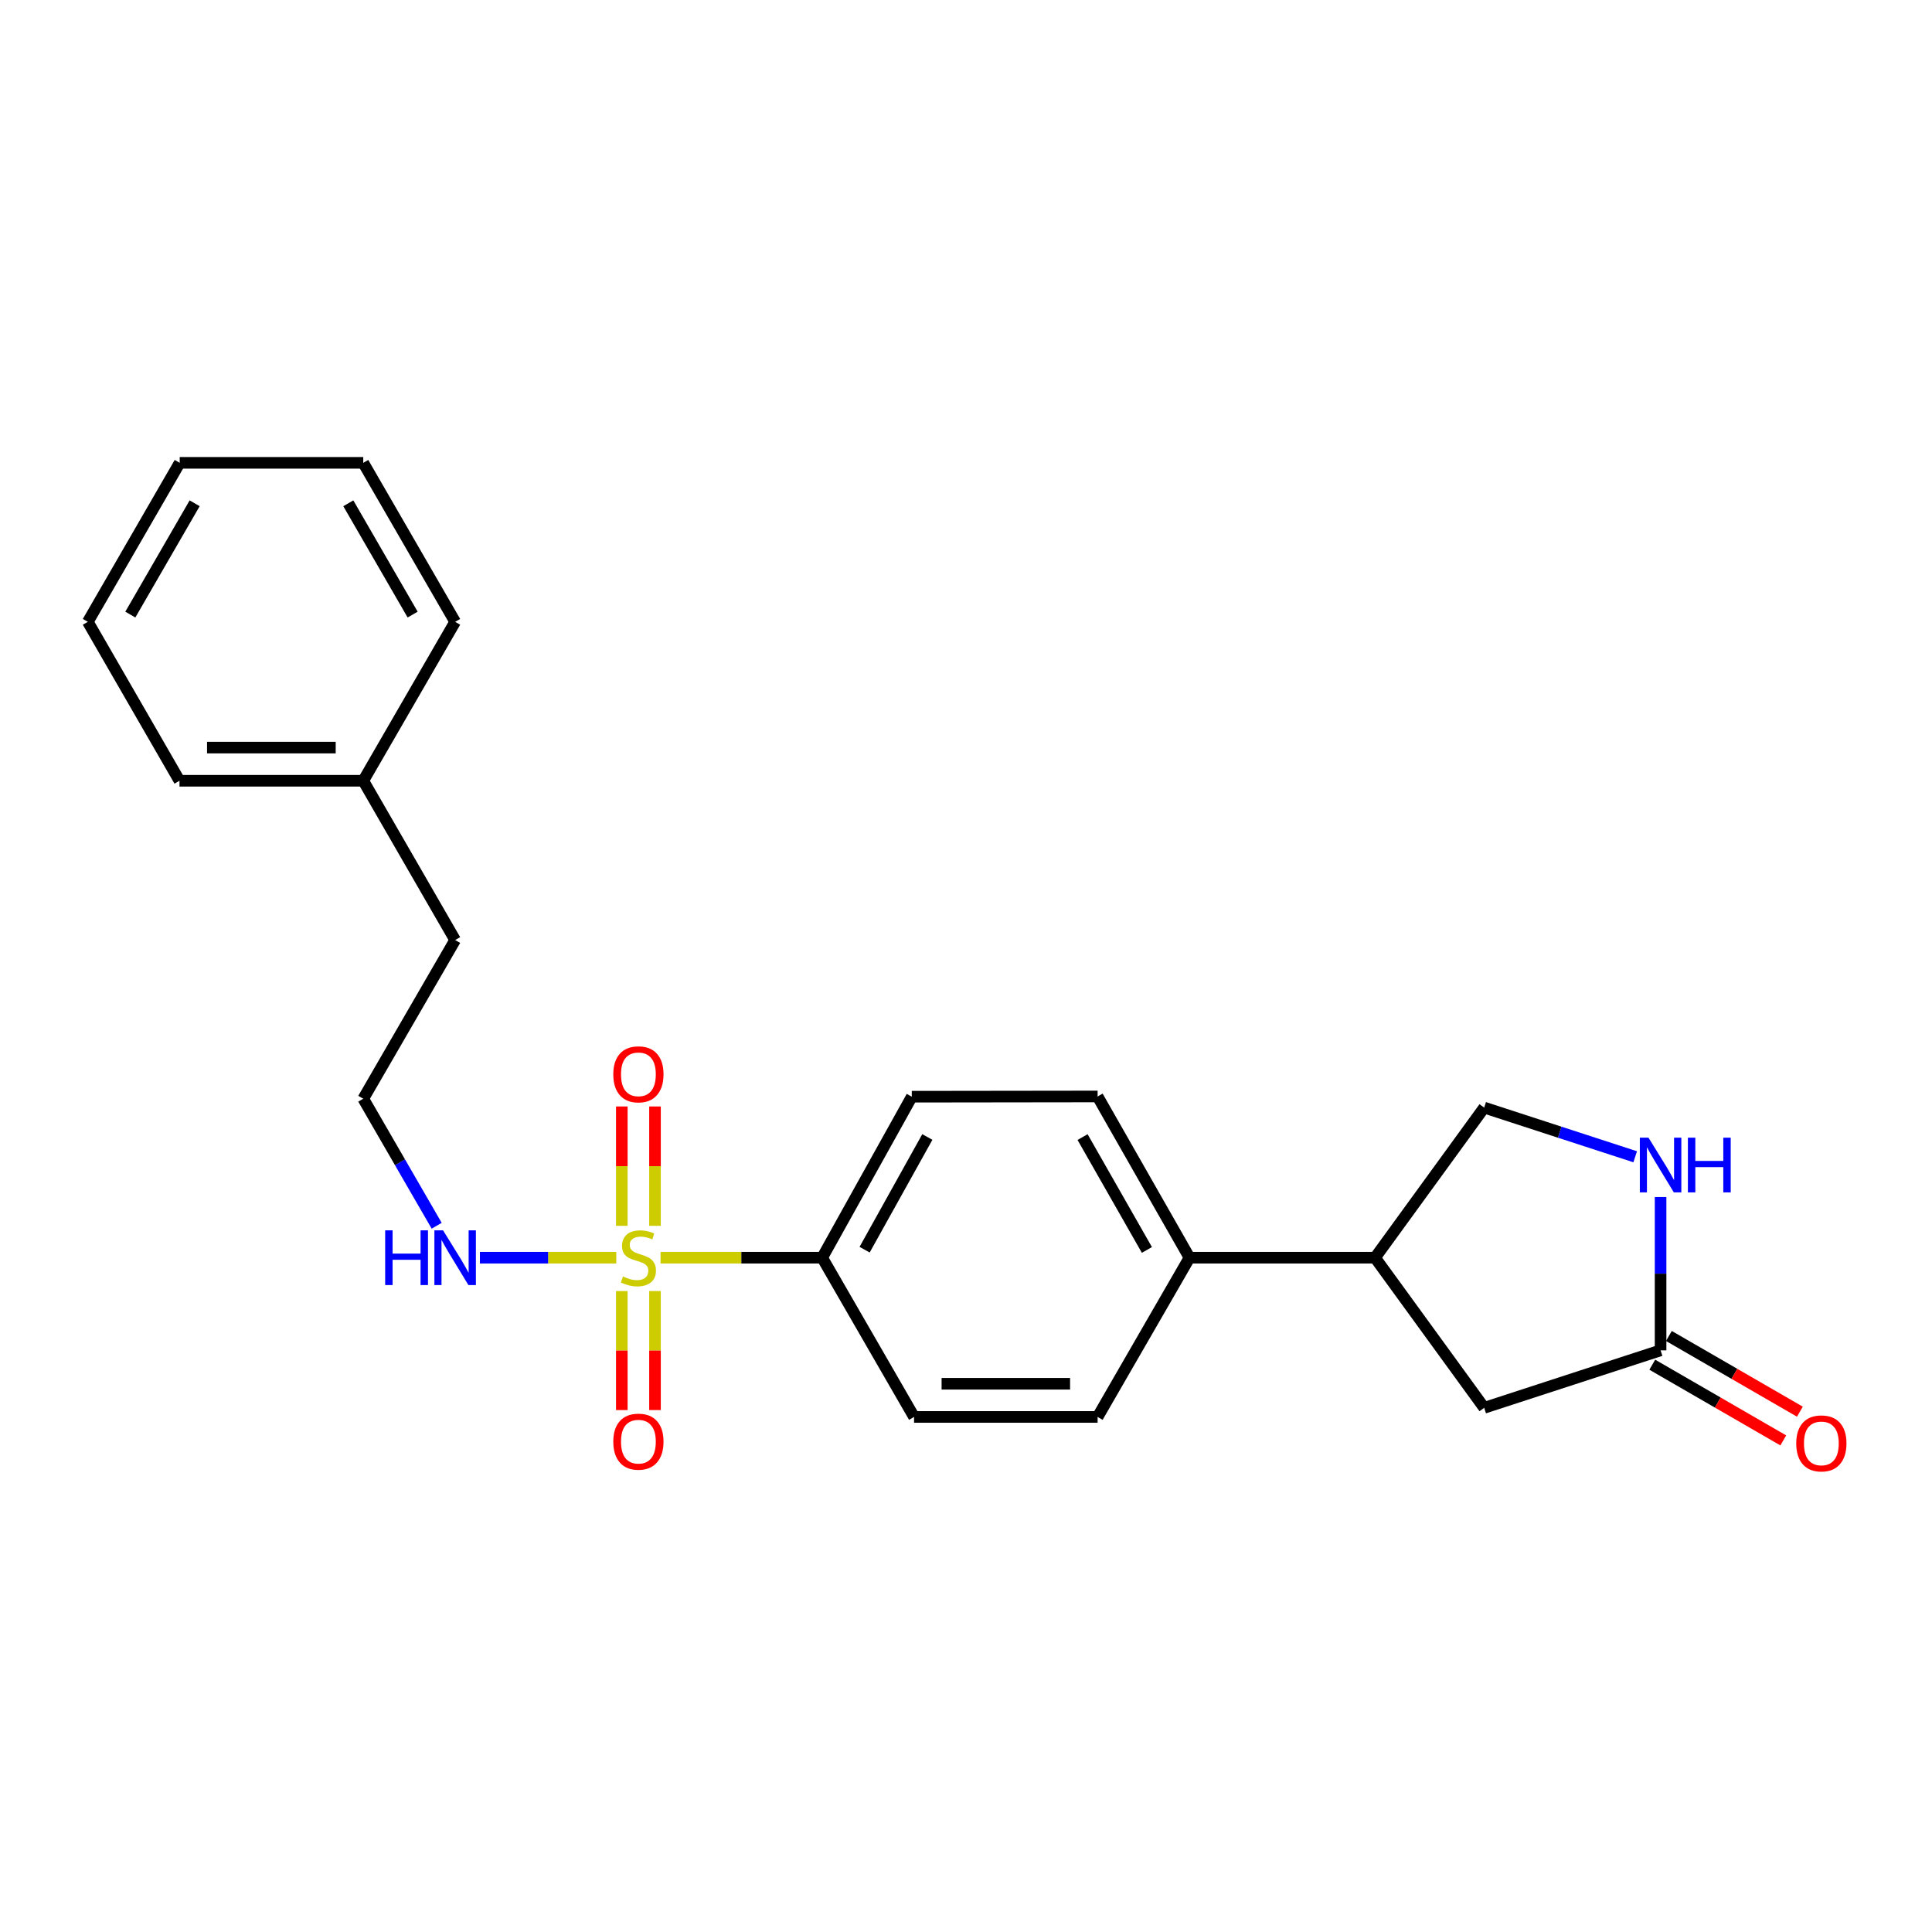<?xml version='1.0' encoding='iso-8859-1'?>
<svg version='1.1' baseProfile='full'
              xmlns='http://www.w3.org/2000/svg'
                      xmlns:rdkit='http://www.rdkit.org/xml'
                      xmlns:xlink='http://www.w3.org/1999/xlink'
                  xml:space='preserve'
width='1000px' height='1000px' viewBox='0 0 1000 1000'>
<!-- END OF HEADER -->
<rect style='opacity:1.0;fill:#FFFFFF;stroke:none' width='1000' height='1000' x='0' y='0'> </rect>
<path class='bond-2' d='M 341.896,650.982 L 383.728,650.982' style='fill:none;fill-rule:evenodd;stroke:#CCCC00;stroke-width:6px;stroke-linecap:butt;stroke-linejoin:miter;stroke-opacity:1' />
<path class='bond-2' d='M 383.728,650.982 L 425.56,650.982' style='fill:none;fill-rule:evenodd;stroke:#000000;stroke-width:6px;stroke-linecap:butt;stroke-linejoin:miter;stroke-opacity:1' />
<path class='bond-3' d='M 339.025,634.488 L 339.025,603.597' style='fill:none;fill-rule:evenodd;stroke:#CCCC00;stroke-width:6px;stroke-linecap:butt;stroke-linejoin:miter;stroke-opacity:1' />
<path class='bond-3' d='M 339.025,603.597 L 339.025,572.707' style='fill:none;fill-rule:evenodd;stroke:#FF0000;stroke-width:6px;stroke-linecap:butt;stroke-linejoin:miter;stroke-opacity:1' />
<path class='bond-3' d='M 321.852,634.488 L 321.852,603.597' style='fill:none;fill-rule:evenodd;stroke:#CCCC00;stroke-width:6px;stroke-linecap:butt;stroke-linejoin:miter;stroke-opacity:1' />
<path class='bond-3' d='M 321.852,603.597 L 321.852,572.707' style='fill:none;fill-rule:evenodd;stroke:#FF0000;stroke-width:6px;stroke-linecap:butt;stroke-linejoin:miter;stroke-opacity:1' />
<path class='bond-4' d='M 321.852,668.241 L 321.852,699.044' style='fill:none;fill-rule:evenodd;stroke:#CCCC00;stroke-width:6px;stroke-linecap:butt;stroke-linejoin:miter;stroke-opacity:1' />
<path class='bond-4' d='M 321.852,699.044 L 321.852,729.847' style='fill:none;fill-rule:evenodd;stroke:#FF0000;stroke-width:6px;stroke-linecap:butt;stroke-linejoin:miter;stroke-opacity:1' />
<path class='bond-4' d='M 339.025,668.241 L 339.025,699.044' style='fill:none;fill-rule:evenodd;stroke:#CCCC00;stroke-width:6px;stroke-linecap:butt;stroke-linejoin:miter;stroke-opacity:1' />
<path class='bond-4' d='M 339.025,699.044 L 339.025,729.847' style='fill:none;fill-rule:evenodd;stroke:#FF0000;stroke-width:6px;stroke-linecap:butt;stroke-linejoin:miter;stroke-opacity:1' />
<path class='bond-6' d='M 318.987,650.982 L 283.698,650.982' style='fill:none;fill-rule:evenodd;stroke:#CCCC00;stroke-width:6px;stroke-linecap:butt;stroke-linejoin:miter;stroke-opacity:1' />
<path class='bond-6' d='M 283.698,650.982 L 248.409,650.982' style='fill:none;fill-rule:evenodd;stroke:#0000FF;stroke-width:6px;stroke-linecap:butt;stroke-linejoin:miter;stroke-opacity:1' />
<path class='bond-0' d='M 846.374,598.742 L 807.291,586.017' style='fill:none;fill-rule:evenodd;stroke:#0000FF;stroke-width:6px;stroke-linecap:butt;stroke-linejoin:miter;stroke-opacity:1' />
<path class='bond-0' d='M 807.291,586.017 L 768.209,573.292' style='fill:none;fill-rule:evenodd;stroke:#000000;stroke-width:6px;stroke-linecap:butt;stroke-linejoin:miter;stroke-opacity:1' />
<path class='bond-24' d='M 859.514,619.579 L 859.514,659.257' style='fill:none;fill-rule:evenodd;stroke:#0000FF;stroke-width:6px;stroke-linecap:butt;stroke-linejoin:miter;stroke-opacity:1' />
<path class='bond-24' d='M 859.514,659.257 L 859.514,698.935' style='fill:none;fill-rule:evenodd;stroke:#000000;stroke-width:6px;stroke-linecap:butt;stroke-linejoin:miter;stroke-opacity:1' />
<path class='bond-1' d='M 859.514,698.935 L 768.209,728.683' style='fill:none;fill-rule:evenodd;stroke:#000000;stroke-width:6px;stroke-linecap:butt;stroke-linejoin:miter;stroke-opacity:1' />
<path class='bond-10' d='M 855.218,706.369 L 889.124,725.962' style='fill:none;fill-rule:evenodd;stroke:#000000;stroke-width:6px;stroke-linecap:butt;stroke-linejoin:miter;stroke-opacity:1' />
<path class='bond-10' d='M 889.124,725.962 L 923.03,745.555' style='fill:none;fill-rule:evenodd;stroke:#FF0000;stroke-width:6px;stroke-linecap:butt;stroke-linejoin:miter;stroke-opacity:1' />
<path class='bond-10' d='M 863.81,691.5 L 897.717,711.092' style='fill:none;fill-rule:evenodd;stroke:#000000;stroke-width:6px;stroke-linecap:butt;stroke-linejoin:miter;stroke-opacity:1' />
<path class='bond-10' d='M 897.717,711.092 L 931.623,730.685' style='fill:none;fill-rule:evenodd;stroke:#FF0000;stroke-width:6px;stroke-linecap:butt;stroke-linejoin:miter;stroke-opacity:1' />
<path class='bond-11' d='M 425.56,650.982 L 471.938,567.653' style='fill:none;fill-rule:evenodd;stroke:#000000;stroke-width:6px;stroke-linecap:butt;stroke-linejoin:miter;stroke-opacity:1' />
<path class='bond-11' d='M 447.523,646.835 L 479.987,588.504' style='fill:none;fill-rule:evenodd;stroke:#000000;stroke-width:6px;stroke-linecap:butt;stroke-linejoin:miter;stroke-opacity:1' />
<path class='bond-12' d='M 425.56,650.982 L 473.121,733.406' style='fill:none;fill-rule:evenodd;stroke:#000000;stroke-width:6px;stroke-linecap:butt;stroke-linejoin:miter;stroke-opacity:1' />
<path class='bond-5' d='M 711.718,650.982 L 615.689,650.982' style='fill:none;fill-rule:evenodd;stroke:#000000;stroke-width:6px;stroke-linecap:butt;stroke-linejoin:miter;stroke-opacity:1' />
<path class='bond-7' d='M 711.718,650.982 L 768.209,728.683' style='fill:none;fill-rule:evenodd;stroke:#000000;stroke-width:6px;stroke-linecap:butt;stroke-linejoin:miter;stroke-opacity:1' />
<path class='bond-9' d='M 711.718,650.982 L 768.209,573.292' style='fill:none;fill-rule:evenodd;stroke:#000000;stroke-width:6px;stroke-linecap:butt;stroke-linejoin:miter;stroke-opacity:1' />
<path class='bond-15' d='M 226.025,634.447 L 207.024,601.575' style='fill:none;fill-rule:evenodd;stroke:#0000FF;stroke-width:6px;stroke-linecap:butt;stroke-linejoin:miter;stroke-opacity:1' />
<path class='bond-15' d='M 207.024,601.575 L 188.023,568.703' style='fill:none;fill-rule:evenodd;stroke:#000000;stroke-width:6px;stroke-linecap:butt;stroke-linejoin:miter;stroke-opacity:1' />
<path class='bond-8' d='M 615.689,650.982 L 568.119,567.529' style='fill:none;fill-rule:evenodd;stroke:#000000;stroke-width:6px;stroke-linecap:butt;stroke-linejoin:miter;stroke-opacity:1' />
<path class='bond-8' d='M 593.634,646.969 L 560.335,588.552' style='fill:none;fill-rule:evenodd;stroke:#000000;stroke-width:6px;stroke-linecap:butt;stroke-linejoin:miter;stroke-opacity:1' />
<path class='bond-23' d='M 615.689,650.982 L 568.119,733.406' style='fill:none;fill-rule:evenodd;stroke:#000000;stroke-width:6px;stroke-linecap:butt;stroke-linejoin:miter;stroke-opacity:1' />
<path class='bond-13' d='M 471.938,567.653 L 568.119,567.529' style='fill:none;fill-rule:evenodd;stroke:#000000;stroke-width:6px;stroke-linecap:butt;stroke-linejoin:miter;stroke-opacity:1' />
<path class='bond-14' d='M 473.121,733.406 L 568.119,733.406' style='fill:none;fill-rule:evenodd;stroke:#000000;stroke-width:6px;stroke-linecap:butt;stroke-linejoin:miter;stroke-opacity:1' />
<path class='bond-14' d='M 487.371,716.232 L 553.869,716.232' style='fill:none;fill-rule:evenodd;stroke:#000000;stroke-width:6px;stroke-linecap:butt;stroke-linejoin:miter;stroke-opacity:1' />
<path class='bond-17' d='M 188.023,568.703 L 235.584,486.566' style='fill:none;fill-rule:evenodd;stroke:#000000;stroke-width:6px;stroke-linecap:butt;stroke-linejoin:miter;stroke-opacity:1' />
<path class='bond-16' d='M 188.023,404.124 L 235.584,486.566' style='fill:none;fill-rule:evenodd;stroke:#000000;stroke-width:6px;stroke-linecap:butt;stroke-linejoin:miter;stroke-opacity:1' />
<path class='bond-18' d='M 188.023,404.124 L 92.901,404.124' style='fill:none;fill-rule:evenodd;stroke:#000000;stroke-width:6px;stroke-linecap:butt;stroke-linejoin:miter;stroke-opacity:1' />
<path class='bond-18' d='M 173.755,386.95 L 107.169,386.95' style='fill:none;fill-rule:evenodd;stroke:#000000;stroke-width:6px;stroke-linecap:butt;stroke-linejoin:miter;stroke-opacity:1' />
<path class='bond-19' d='M 188.023,404.124 L 235.584,321.863' style='fill:none;fill-rule:evenodd;stroke:#000000;stroke-width:6px;stroke-linecap:butt;stroke-linejoin:miter;stroke-opacity:1' />
<path class='bond-20' d='M 92.901,404.124 L 45.455,321.863' style='fill:none;fill-rule:evenodd;stroke:#000000;stroke-width:6px;stroke-linecap:butt;stroke-linejoin:miter;stroke-opacity:1' />
<path class='bond-21' d='M 235.584,321.863 L 188.023,239.564' style='fill:none;fill-rule:evenodd;stroke:#000000;stroke-width:6px;stroke-linecap:butt;stroke-linejoin:miter;stroke-opacity:1' />
<path class='bond-21' d='M 213.581,318.111 L 180.288,260.502' style='fill:none;fill-rule:evenodd;stroke:#000000;stroke-width:6px;stroke-linecap:butt;stroke-linejoin:miter;stroke-opacity:1' />
<path class='bond-25' d='M 45.455,321.863 L 93.016,239.564' style='fill:none;fill-rule:evenodd;stroke:#000000;stroke-width:6px;stroke-linecap:butt;stroke-linejoin:miter;stroke-opacity:1' />
<path class='bond-25' d='M 67.458,318.111 L 100.75,260.502' style='fill:none;fill-rule:evenodd;stroke:#000000;stroke-width:6px;stroke-linecap:butt;stroke-linejoin:miter;stroke-opacity:1' />
<path class='bond-22' d='M 188.023,239.564 L 93.016,239.564' style='fill:none;fill-rule:evenodd;stroke:#000000;stroke-width:6px;stroke-linecap:butt;stroke-linejoin:miter;stroke-opacity:1' />
<path  class='atom-0' d='M 322.438 660.702
Q 322.758 660.822, 324.078 661.382
Q 325.398 661.942, 326.838 662.302
Q 328.318 662.622, 329.758 662.622
Q 332.438 662.622, 333.998 661.342
Q 335.558 660.022, 335.558 657.742
Q 335.558 656.182, 334.758 655.222
Q 333.998 654.262, 332.798 653.742
Q 331.598 653.222, 329.598 652.622
Q 327.078 651.862, 325.558 651.142
Q 324.078 650.422, 322.998 648.902
Q 321.958 647.382, 321.958 644.822
Q 321.958 641.262, 324.358 639.062
Q 326.798 636.862, 331.598 636.862
Q 334.878 636.862, 338.598 638.422
L 337.678 641.502
Q 334.278 640.102, 331.718 640.102
Q 328.958 640.102, 327.438 641.262
Q 325.918 642.382, 325.958 644.342
Q 325.958 645.862, 326.718 646.782
Q 327.518 647.702, 328.638 648.222
Q 329.798 648.742, 331.718 649.342
Q 334.278 650.142, 335.798 650.942
Q 337.318 651.742, 338.398 653.382
Q 339.518 654.982, 339.518 657.742
Q 339.518 661.662, 336.878 663.782
Q 334.278 665.862, 329.918 665.862
Q 327.398 665.862, 325.478 665.302
Q 323.598 664.782, 321.358 663.862
L 322.438 660.702
' fill='#CCCC00'/>
<path  class='atom-1' d='M 853.254 588.861
L 862.534 603.861
Q 863.454 605.341, 864.934 608.021
Q 866.414 610.701, 866.494 610.861
L 866.494 588.861
L 870.254 588.861
L 870.254 617.181
L 866.374 617.181
L 856.414 600.781
Q 855.254 598.861, 854.014 596.661
Q 852.814 594.461, 852.454 593.781
L 852.454 617.181
L 848.774 617.181
L 848.774 588.861
L 853.254 588.861
' fill='#0000FF'/>
<path  class='atom-1' d='M 873.654 588.861
L 877.494 588.861
L 877.494 600.901
L 891.974 600.901
L 891.974 588.861
L 895.814 588.861
L 895.814 617.181
L 891.974 617.181
L 891.974 604.101
L 877.494 604.101
L 877.494 617.181
L 873.654 617.181
L 873.654 588.861
' fill='#0000FF'/>
<path  class='atom-4' d='M 317.438 556.065
Q 317.438 549.265, 320.798 545.465
Q 324.158 541.665, 330.438 541.665
Q 336.718 541.665, 340.078 545.465
Q 343.438 549.265, 343.438 556.065
Q 343.438 562.945, 340.038 566.865
Q 336.638 570.745, 330.438 570.745
Q 324.198 570.745, 320.798 566.865
Q 317.438 562.985, 317.438 556.065
M 330.438 567.545
Q 334.758 567.545, 337.078 564.665
Q 339.438 561.745, 339.438 556.065
Q 339.438 550.505, 337.078 547.705
Q 334.758 544.865, 330.438 544.865
Q 326.118 544.865, 323.758 547.665
Q 321.438 550.465, 321.438 556.065
Q 321.438 561.785, 323.758 564.665
Q 326.118 567.545, 330.438 567.545
' fill='#FF0000'/>
<path  class='atom-5' d='M 317.438 746.194
Q 317.438 739.394, 320.798 735.594
Q 324.158 731.794, 330.438 731.794
Q 336.718 731.794, 340.078 735.594
Q 343.438 739.394, 343.438 746.194
Q 343.438 753.074, 340.038 756.994
Q 336.638 760.874, 330.438 760.874
Q 324.198 760.874, 320.798 756.994
Q 317.438 753.114, 317.438 746.194
M 330.438 757.674
Q 334.758 757.674, 337.078 754.794
Q 339.438 751.874, 339.438 746.194
Q 339.438 740.634, 337.078 737.834
Q 334.758 734.994, 330.438 734.994
Q 326.118 734.994, 323.758 737.794
Q 321.438 740.594, 321.438 746.194
Q 321.438 751.914, 323.758 754.794
Q 326.118 757.674, 330.438 757.674
' fill='#FF0000'/>
<path  class='atom-7' d='M 199.364 636.822
L 203.204 636.822
L 203.204 648.862
L 217.684 648.862
L 217.684 636.822
L 221.524 636.822
L 221.524 665.142
L 217.684 665.142
L 217.684 652.062
L 203.204 652.062
L 203.204 665.142
L 199.364 665.142
L 199.364 636.822
' fill='#0000FF'/>
<path  class='atom-7' d='M 229.324 636.822
L 238.604 651.822
Q 239.524 653.302, 241.004 655.982
Q 242.484 658.662, 242.564 658.822
L 242.564 636.822
L 246.324 636.822
L 246.324 665.142
L 242.444 665.142
L 232.484 648.742
Q 231.324 646.822, 230.084 644.622
Q 228.884 642.422, 228.524 641.742
L 228.524 665.142
L 224.844 665.142
L 224.844 636.822
L 229.324 636.822
' fill='#0000FF'/>
<path  class='atom-11' d='M 929.729 747.1
Q 929.729 740.3, 933.089 736.5
Q 936.449 732.7, 942.729 732.7
Q 949.009 732.7, 952.369 736.5
Q 955.729 740.3, 955.729 747.1
Q 955.729 753.98, 952.329 757.9
Q 948.929 761.78, 942.729 761.78
Q 936.489 761.78, 933.089 757.9
Q 929.729 754.02, 929.729 747.1
M 942.729 758.58
Q 947.049 758.58, 949.369 755.7
Q 951.729 752.78, 951.729 747.1
Q 951.729 741.54, 949.369 738.74
Q 947.049 735.9, 942.729 735.9
Q 938.409 735.9, 936.049 738.7
Q 933.729 741.5, 933.729 747.1
Q 933.729 752.82, 936.049 755.7
Q 938.409 758.58, 942.729 758.58
' fill='#FF0000'/>
</svg>
